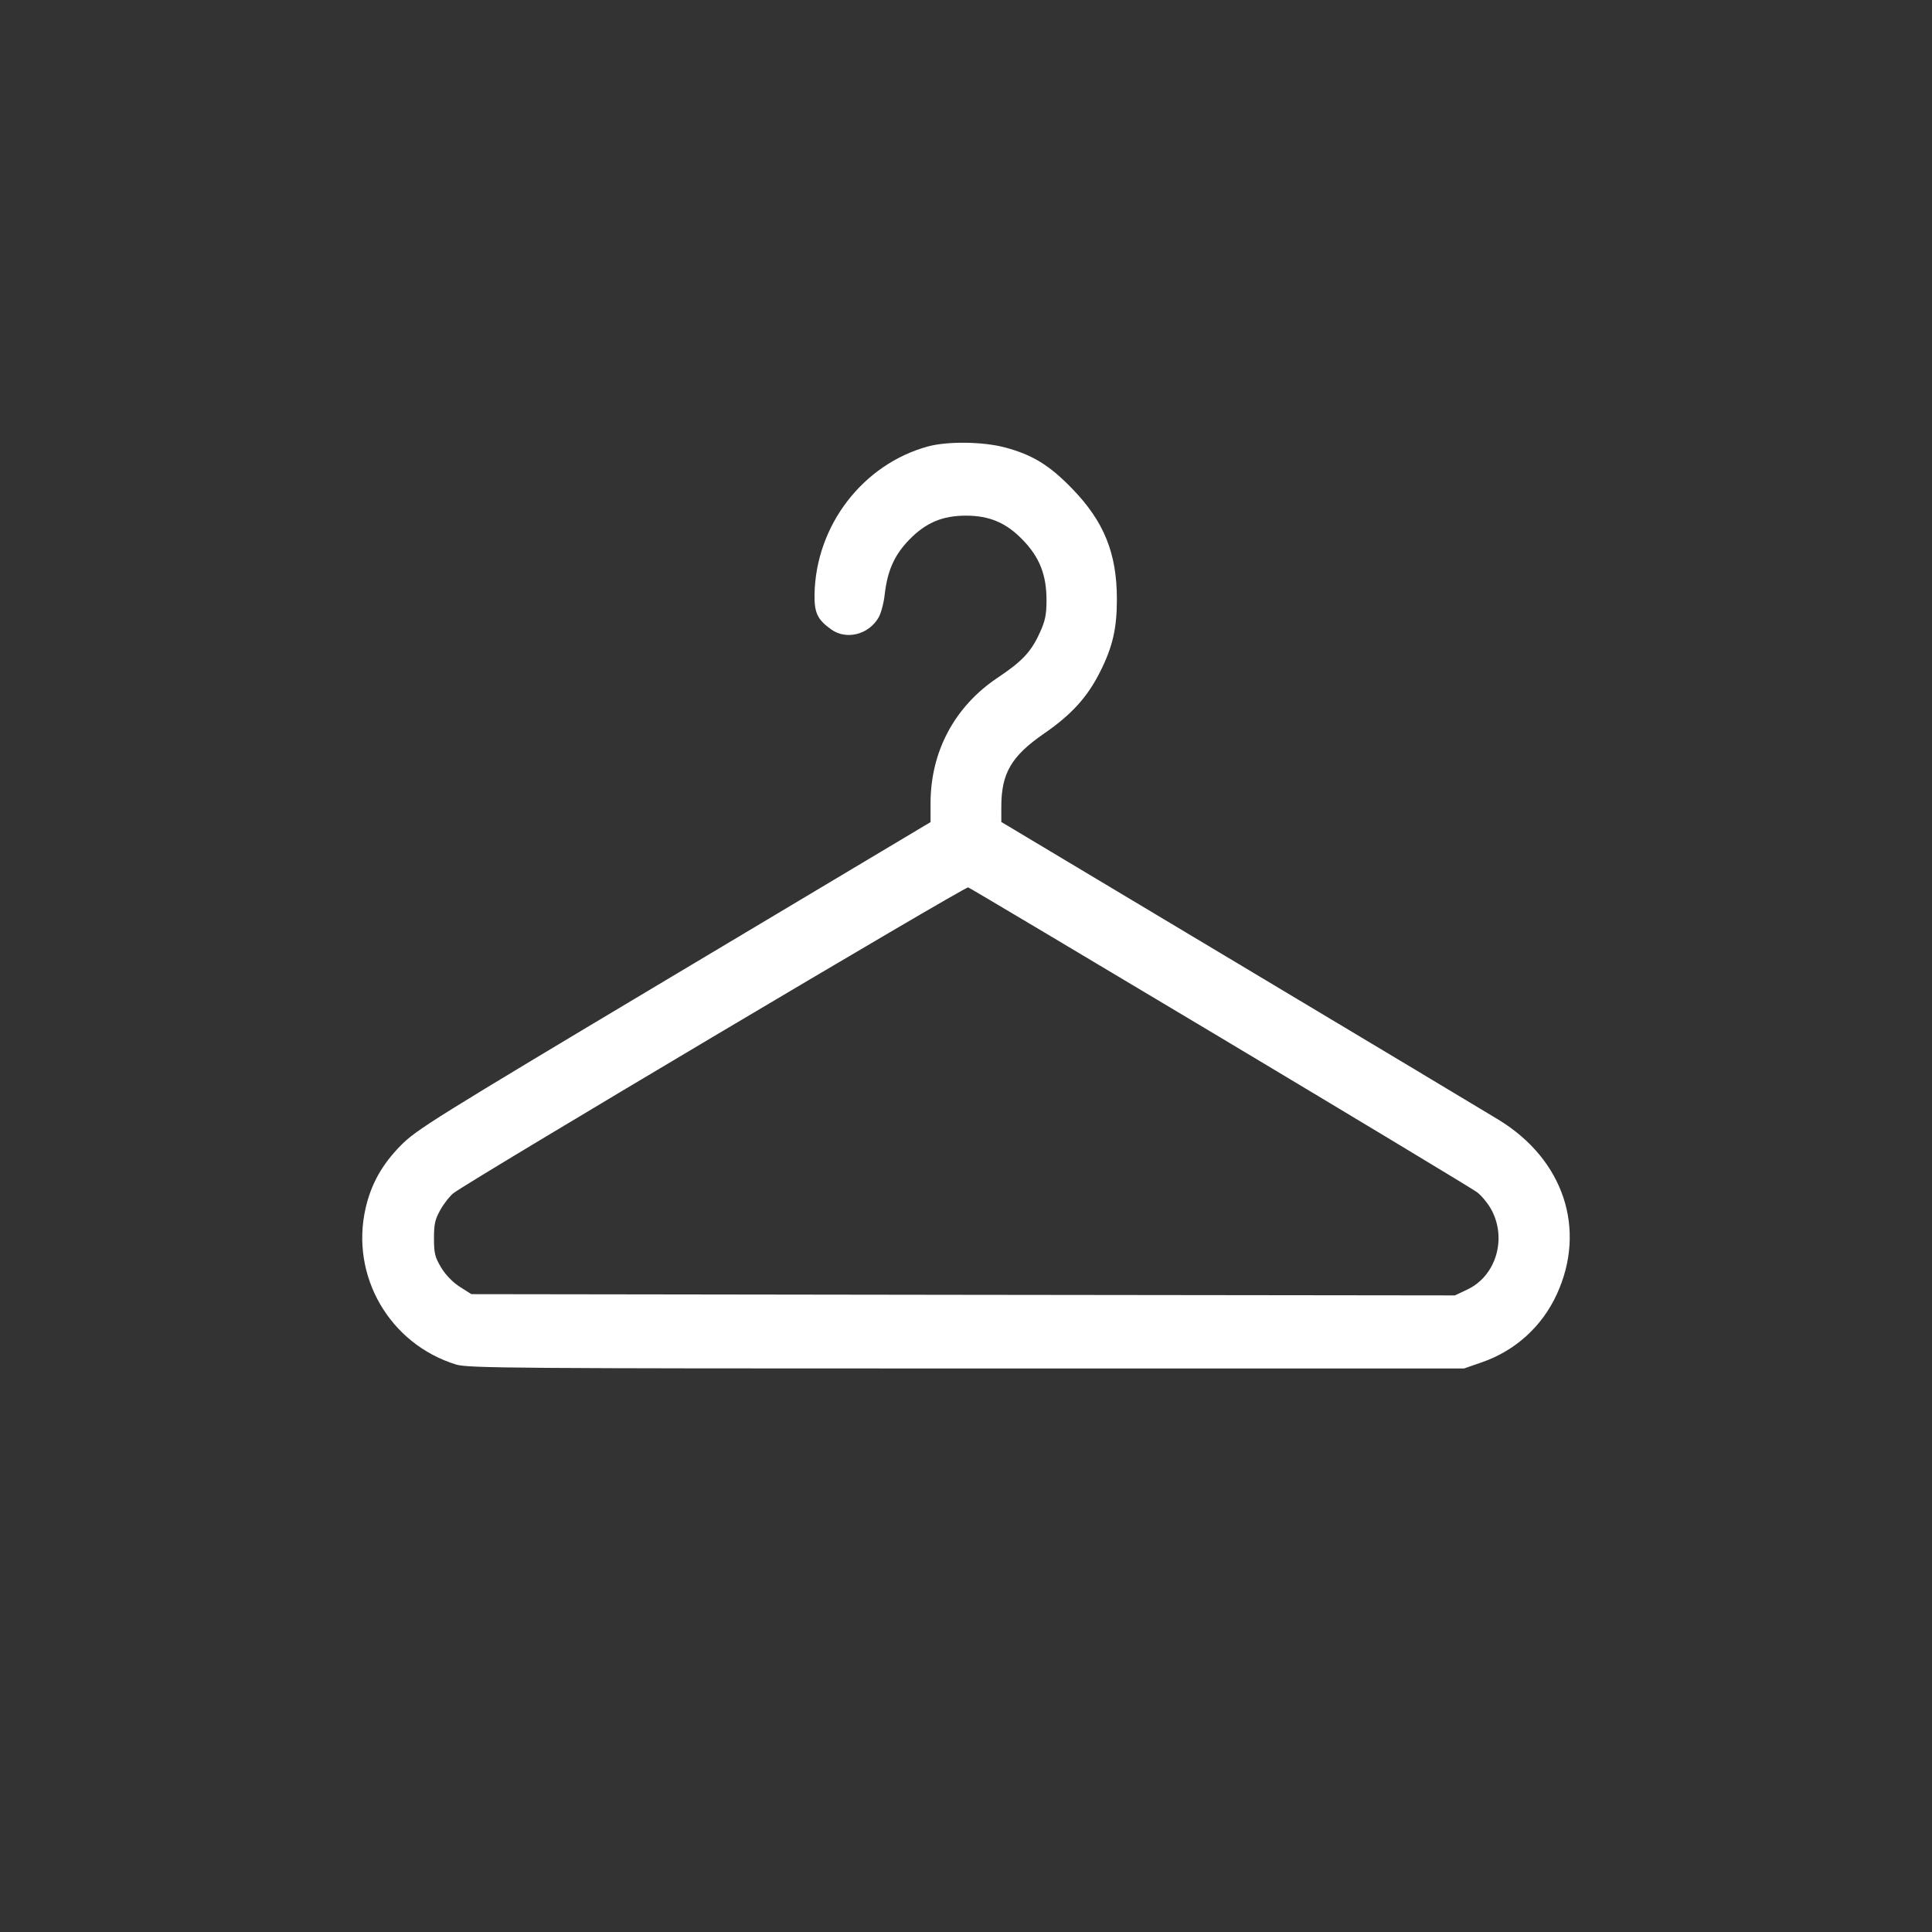 <svg width="40" height="40" viewBox="0 0 40 40" fill="none" xmlns="http://www.w3.org/2000/svg">
<rect x="0" y="0" width="40" height="40" fill="#333333" stroke="none"/>
<path fill-rule="evenodd" clip-rule="evenodd" d="M19.217 9.242C17.864 9.609 16.887 10.882 16.864 12.31C16.858 12.69 16.927 12.832 17.214 13.035C17.526 13.254 17.982 13.139 18.188 12.789C18.239 12.702 18.296 12.492 18.315 12.322C18.371 11.819 18.515 11.494 18.822 11.177C19.165 10.823 19.51 10.676 19.998 10.676C20.487 10.676 20.832 10.823 21.174 11.177C21.524 11.538 21.668 11.904 21.667 12.432C21.666 12.734 21.64 12.857 21.522 13.113C21.345 13.498 21.161 13.693 20.657 14.03C19.765 14.625 19.266 15.559 19.266 16.631V17.021L13.955 20.192C8.969 23.17 8.623 23.386 8.296 23.717C7.909 24.111 7.684 24.512 7.569 25.016C7.249 26.419 8.067 27.829 9.446 28.252C9.686 28.326 10.679 28.333 20.011 28.333H30.311L30.68 28.205C31.372 27.965 31.922 27.467 32.229 26.803C32.854 25.451 32.376 24.009 31.029 23.185C30.778 23.031 28.358 21.581 25.651 19.962L20.731 17.018V16.706C20.731 16.01 20.938 15.655 21.617 15.187C22.185 14.795 22.514 14.433 22.777 13.908C23.036 13.394 23.124 13.011 23.124 12.407C23.124 11.457 22.859 10.8 22.201 10.12C21.724 9.628 21.374 9.414 20.8 9.262C20.348 9.143 19.617 9.134 19.217 9.242ZM25.271 21.482C28.106 23.178 30.496 24.619 30.583 24.685C30.67 24.751 30.797 24.904 30.866 25.025C31.208 25.629 30.98 26.415 30.38 26.698L30.122 26.82L19.941 26.808L9.759 26.794L9.52 26.642C9.372 26.547 9.225 26.395 9.133 26.242C9.005 26.028 8.985 25.948 8.985 25.638C8.985 25.338 9.007 25.243 9.122 25.041C9.197 24.909 9.318 24.757 9.39 24.702C9.76 24.422 19.984 18.349 20.045 18.372C20.084 18.387 22.436 19.787 25.271 21.482Z" fill="white"/>
</svg>
